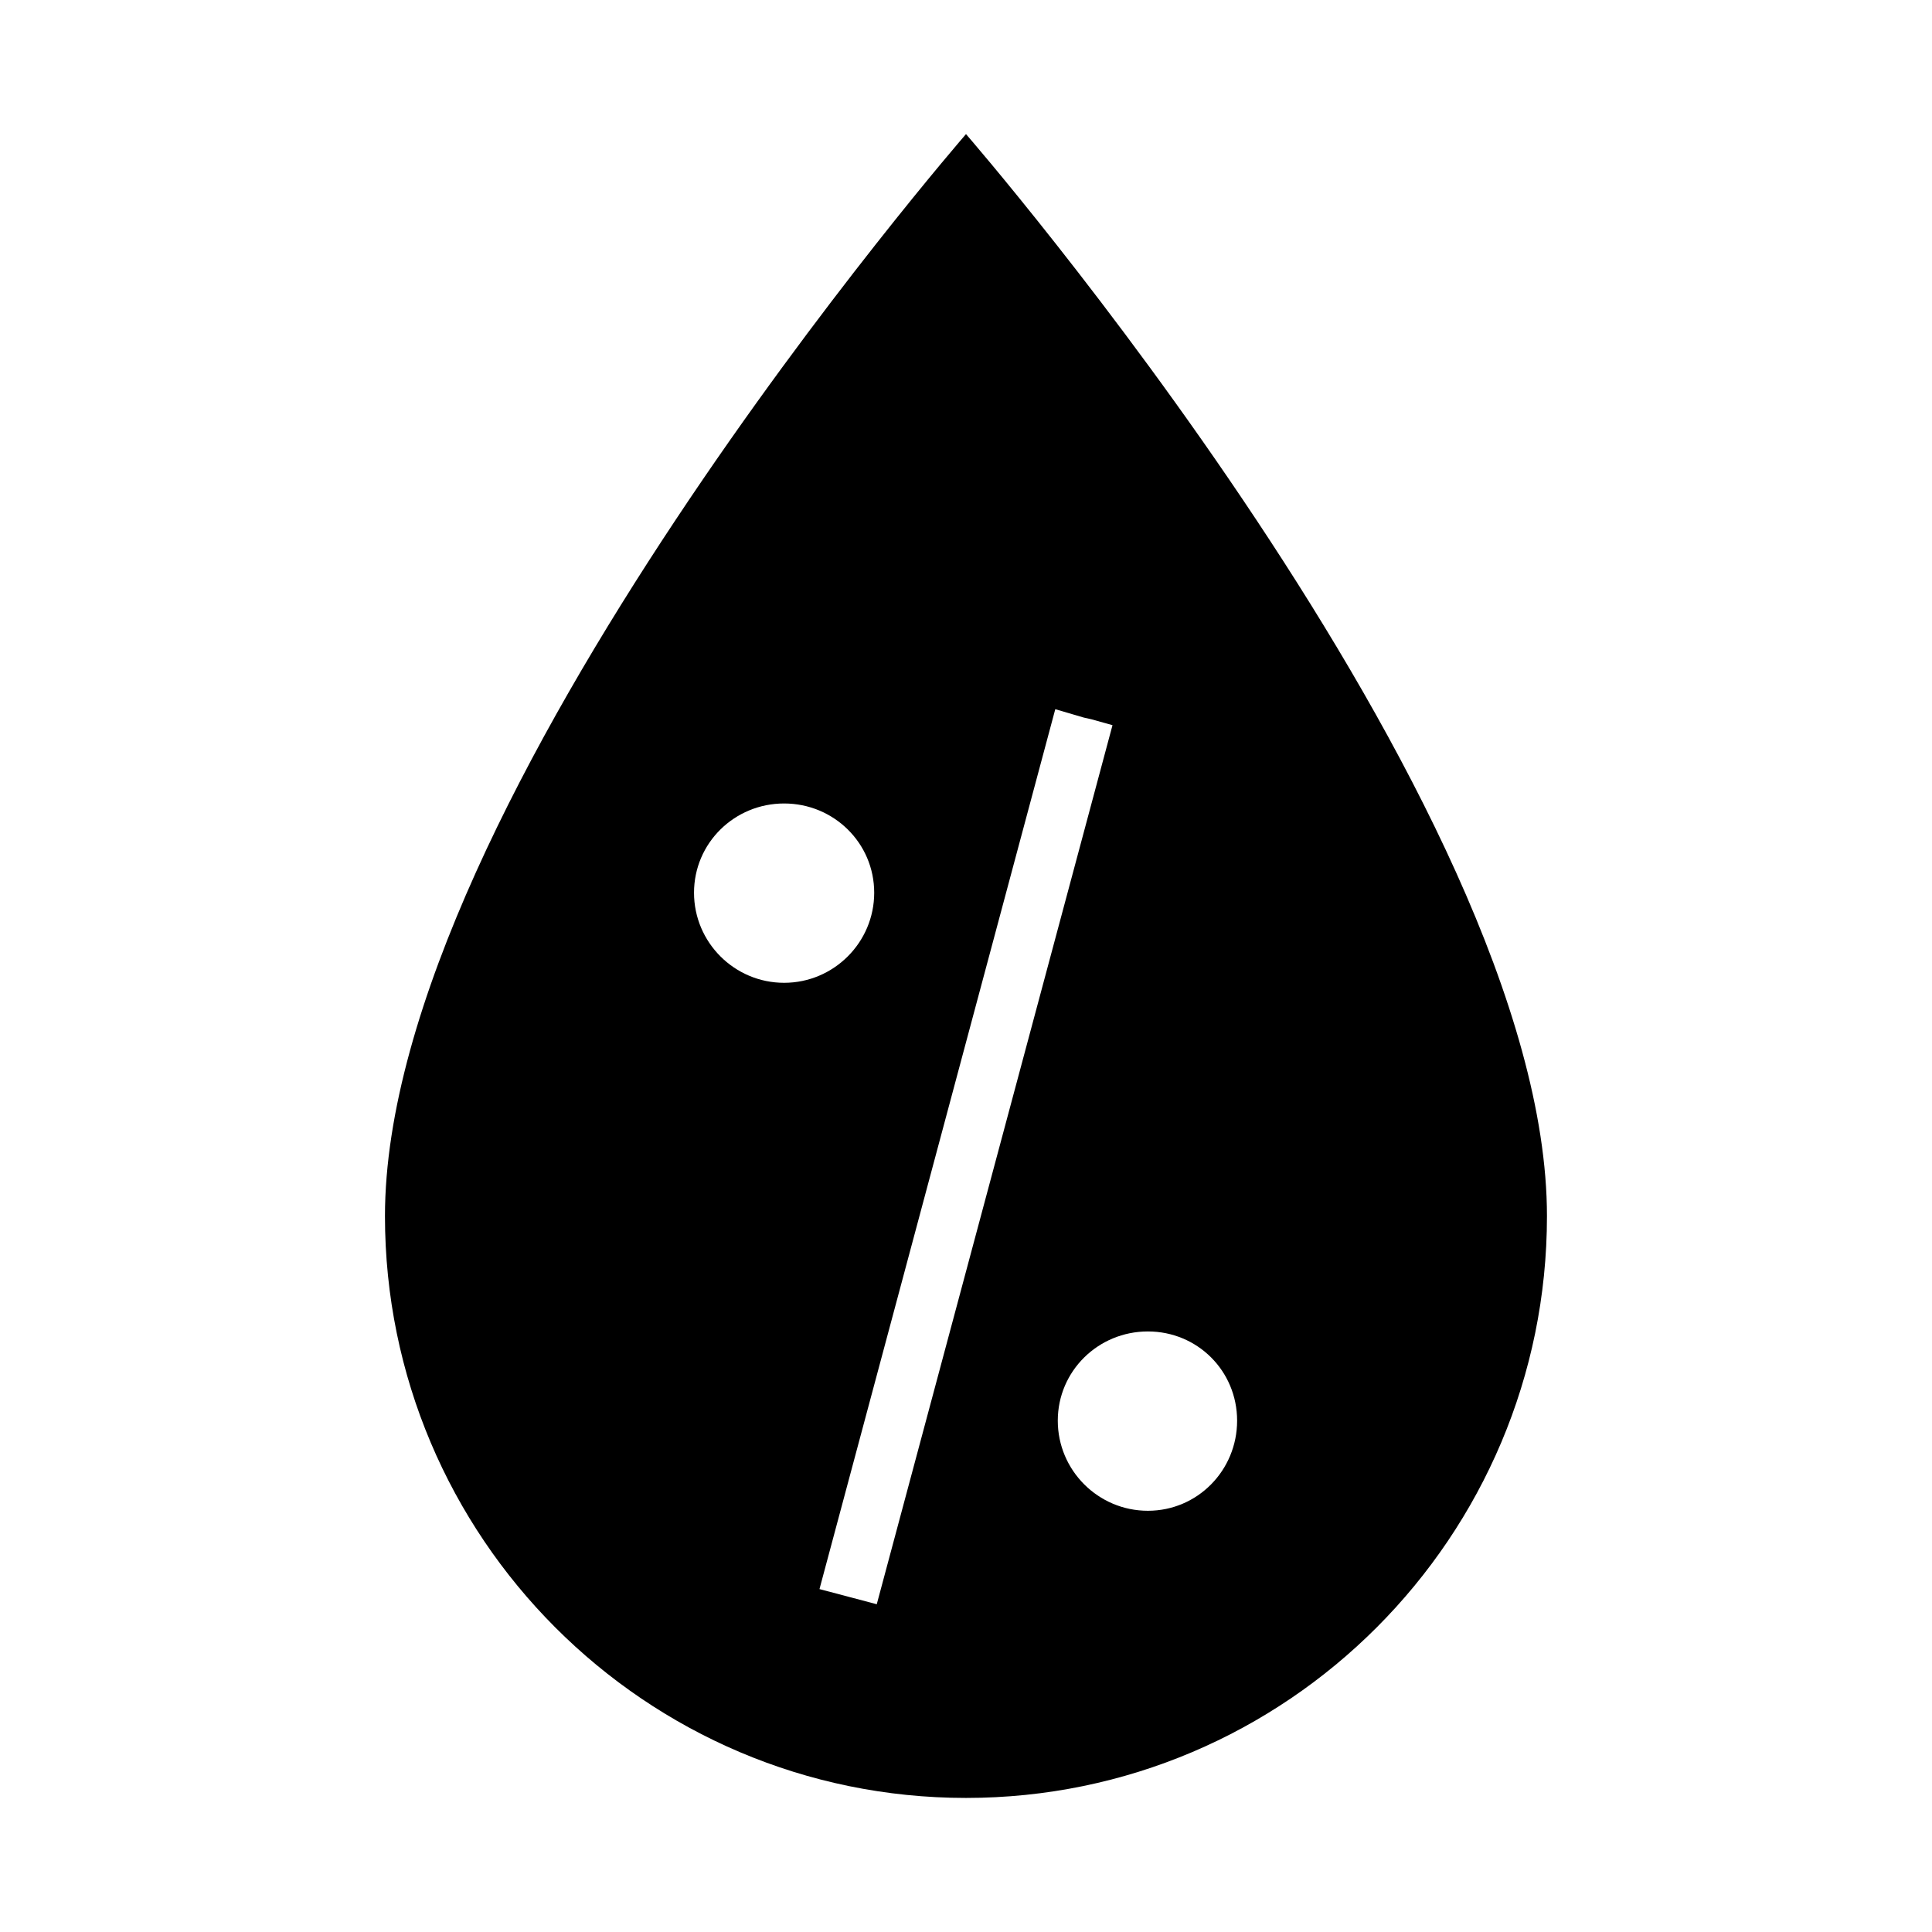 <?xml version="1.0" encoding="UTF-8"?>
<!-- Uploaded to: SVG Repo, www.svgrepo.com, Generator: SVG Repo Mixer Tools -->
<svg fill="#000000" width="800px" height="800px" version="1.1" viewBox="144 144 512 512" xmlns="http://www.w3.org/2000/svg">
 <path d="m400 179.54s-153.98 177.18-153.98 286.74c0 85.02 68.949 154.19 153.98 154.19s153.96-69.172 153.96-154.19c0.008-109.56-153.96-286.74-153.96-286.74zm38.824 156.64-62.473 232.96-15.18-4.016 62.488-233.18 7.582 2.227 2.016 0.449zm9.375 208.19c-13.16 0-23.875-10.707-23.875-23.875 0-13.16 10.715-23.648 23.875-23.648 13.16 0 23.648 10.484 23.648 23.648 0 13.16-10.488 23.875-23.648 23.875zm-96.402-187.44c13.16 0 23.875 10.484 23.875 23.656 0 13.16-10.715 23.867-23.875 23.867s-23.875-10.707-23.875-23.867c0-13.168 10.715-23.656 23.875-23.656z"/>
</svg>